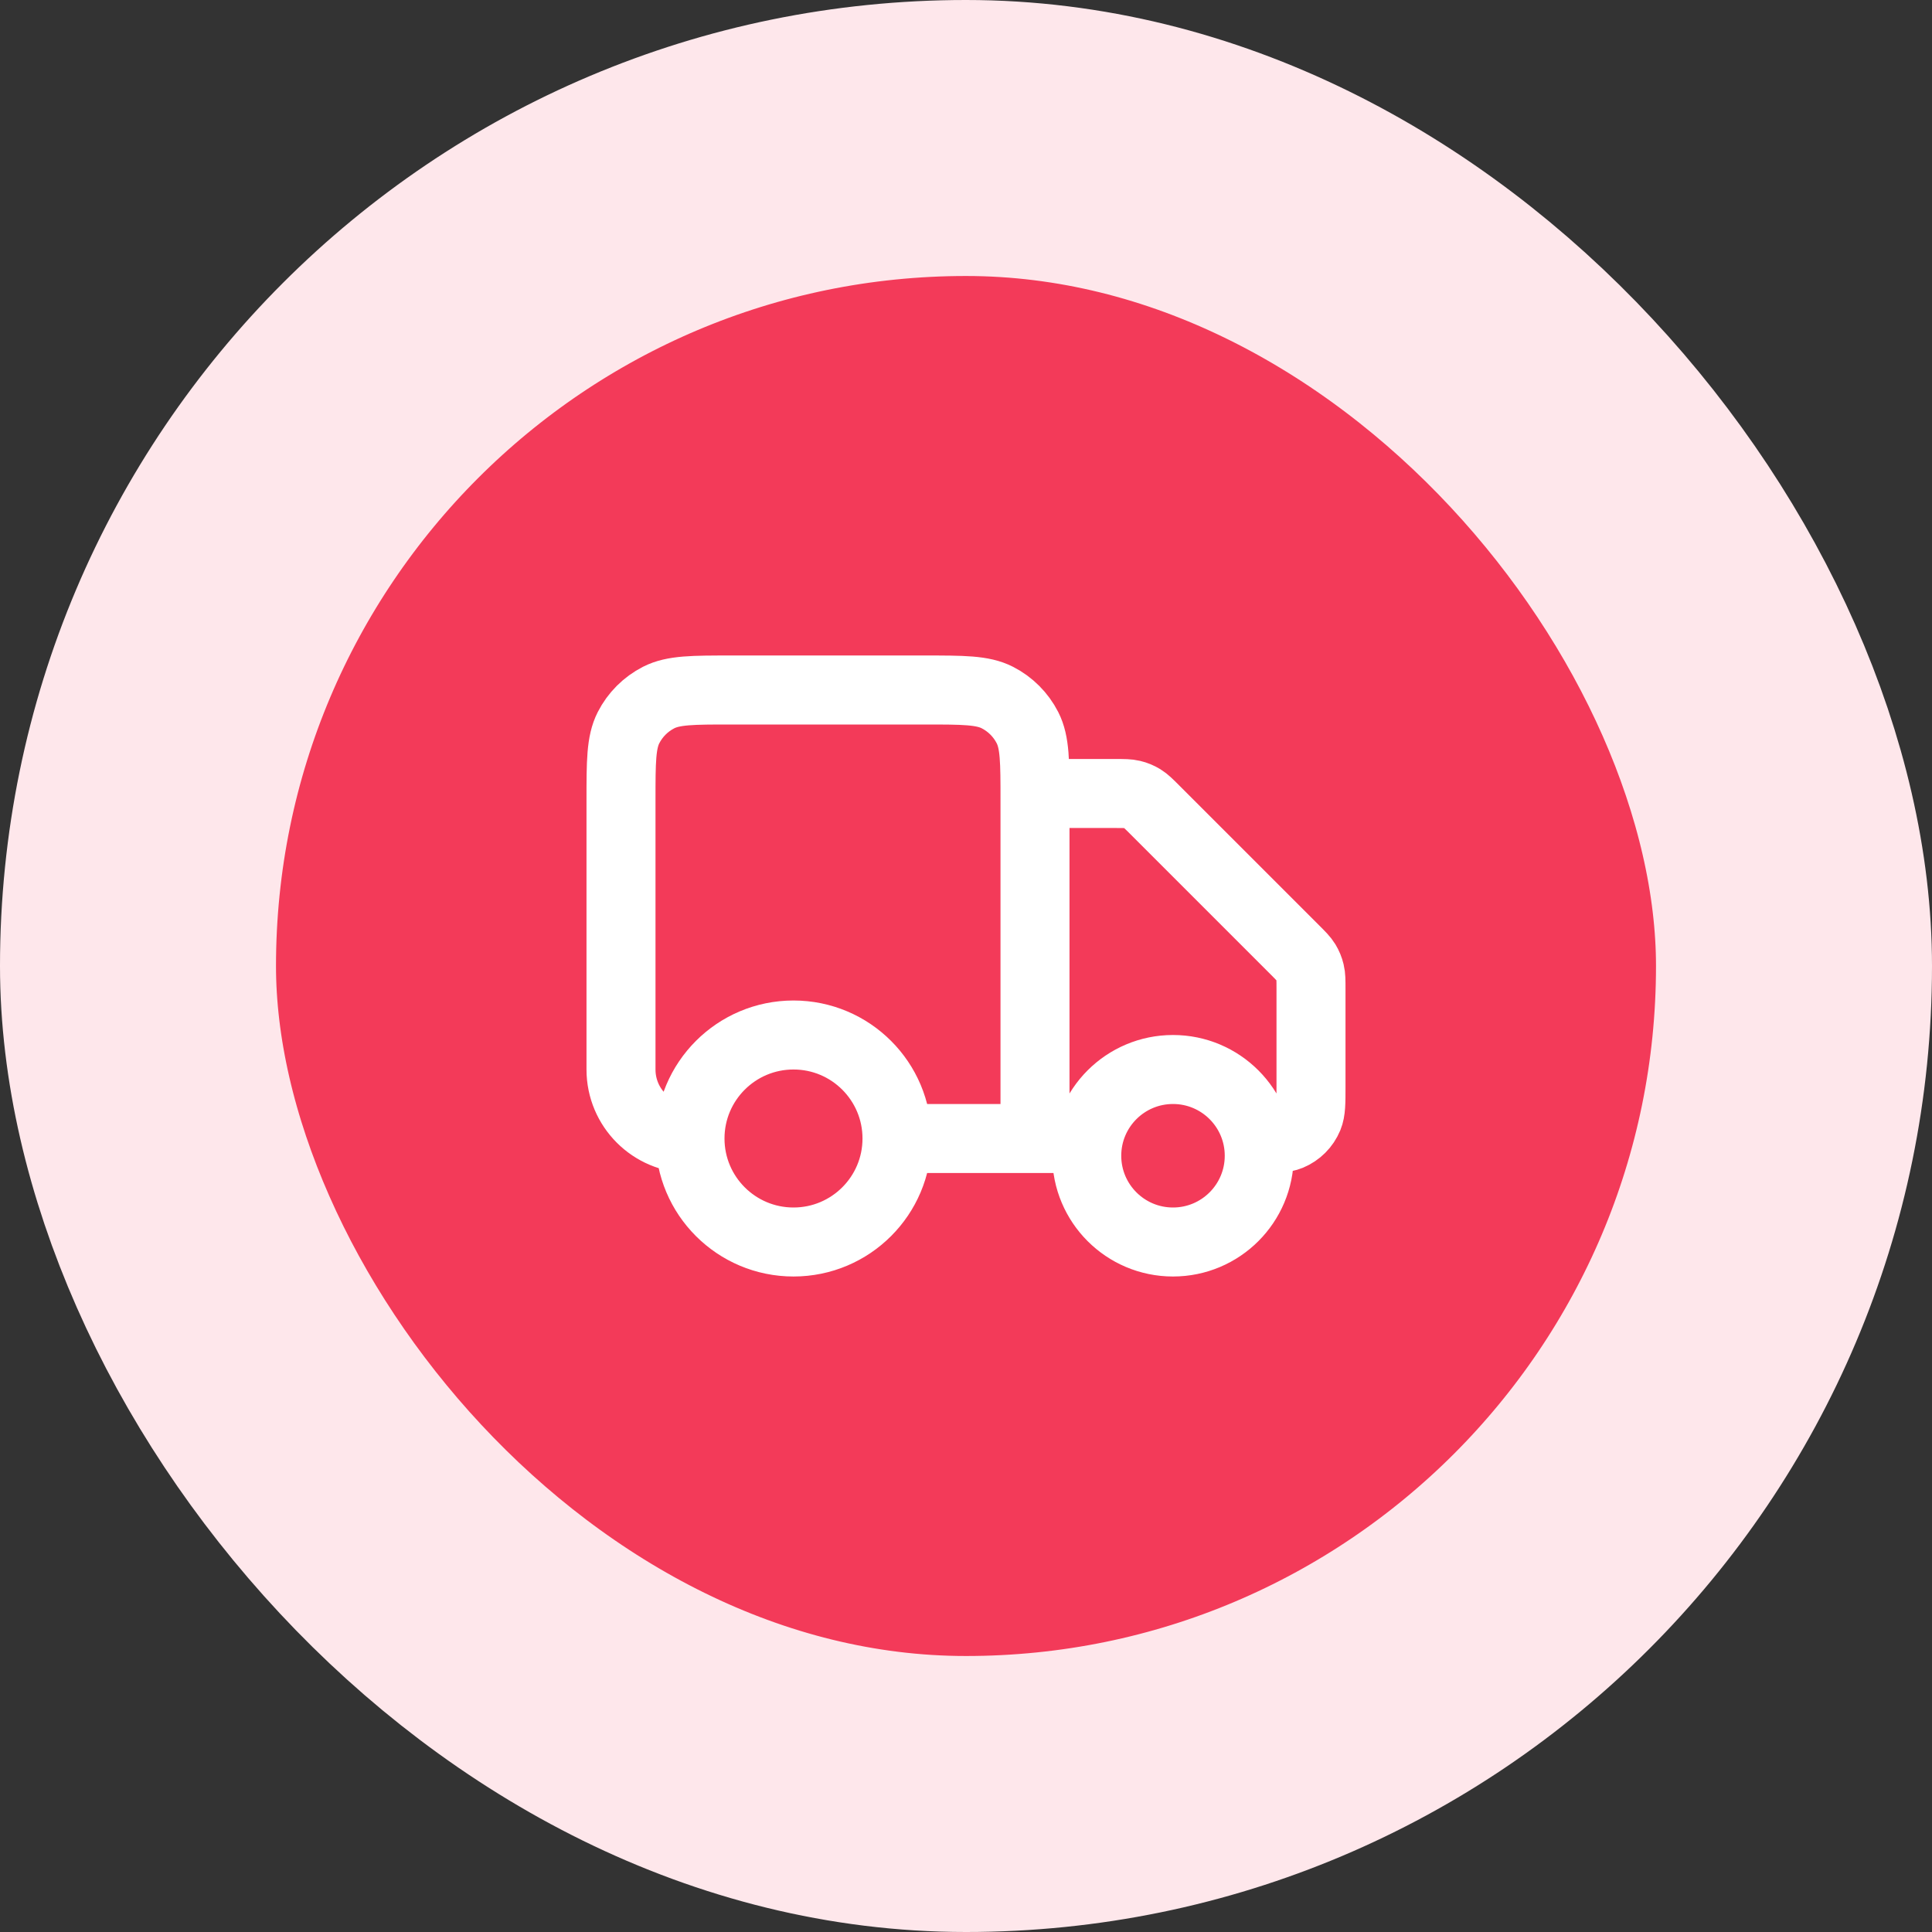 <svg width="56" height="56" viewBox="0 0 56 56" fill="none" xmlns="http://www.w3.org/2000/svg">
<rect x="0" y="0" width="56" height="56" fill="#333333" stroke="none"/>
<rect x="4" y="4" width="48" height="48" rx="24" fill="#F33A59"/>
<rect x="4" y="4" width="48" height="48" rx="24" stroke="#FEE7EB" stroke-width="8"/>
<path d="M30 23H32.337C32.582 23 32.704 23 32.819 23.028C32.921 23.052 33.019 23.093 33.108 23.147C33.209 23.209 33.296 23.296 33.469 23.469L37.531 27.531C37.704 27.704 37.791 27.791 37.853 27.892C37.907 27.981 37.948 28.079 37.972 28.181C38 28.296 38 28.418 38 28.663V31.5C38 31.966 38 32.199 37.924 32.383C37.822 32.628 37.628 32.822 37.383 32.924C37.199 33 36.966 33 36.5 33M31.5 33H30M30 33V23.2C30 22.08 30 21.52 29.782 21.092C29.59 20.716 29.284 20.41 28.908 20.218C28.48 20 27.92 20 26.8 20H21.2C20.08 20 19.52 20 19.092 20.218C18.716 20.41 18.41 20.716 18.218 21.092C18 21.52 18 22.08 18 23.2V31C18 32.105 18.895 33 20 33M30 33H26M26 33C26 34.657 24.657 36 23 36C21.343 36 20 34.657 20 33M26 33C26 31.343 24.657 30 23 30C21.343 30 20 31.343 20 33M36.5 33.5C36.5 34.881 35.381 36 34 36C32.619 36 31.5 34.881 31.5 33.5C31.5 32.119 32.619 31 34 31C35.381 31 36.5 32.119 36.5 33.5Z" stroke="white" stroke-width="2" stroke-linecap="round" stroke-linejoin="round"/>
</svg>

